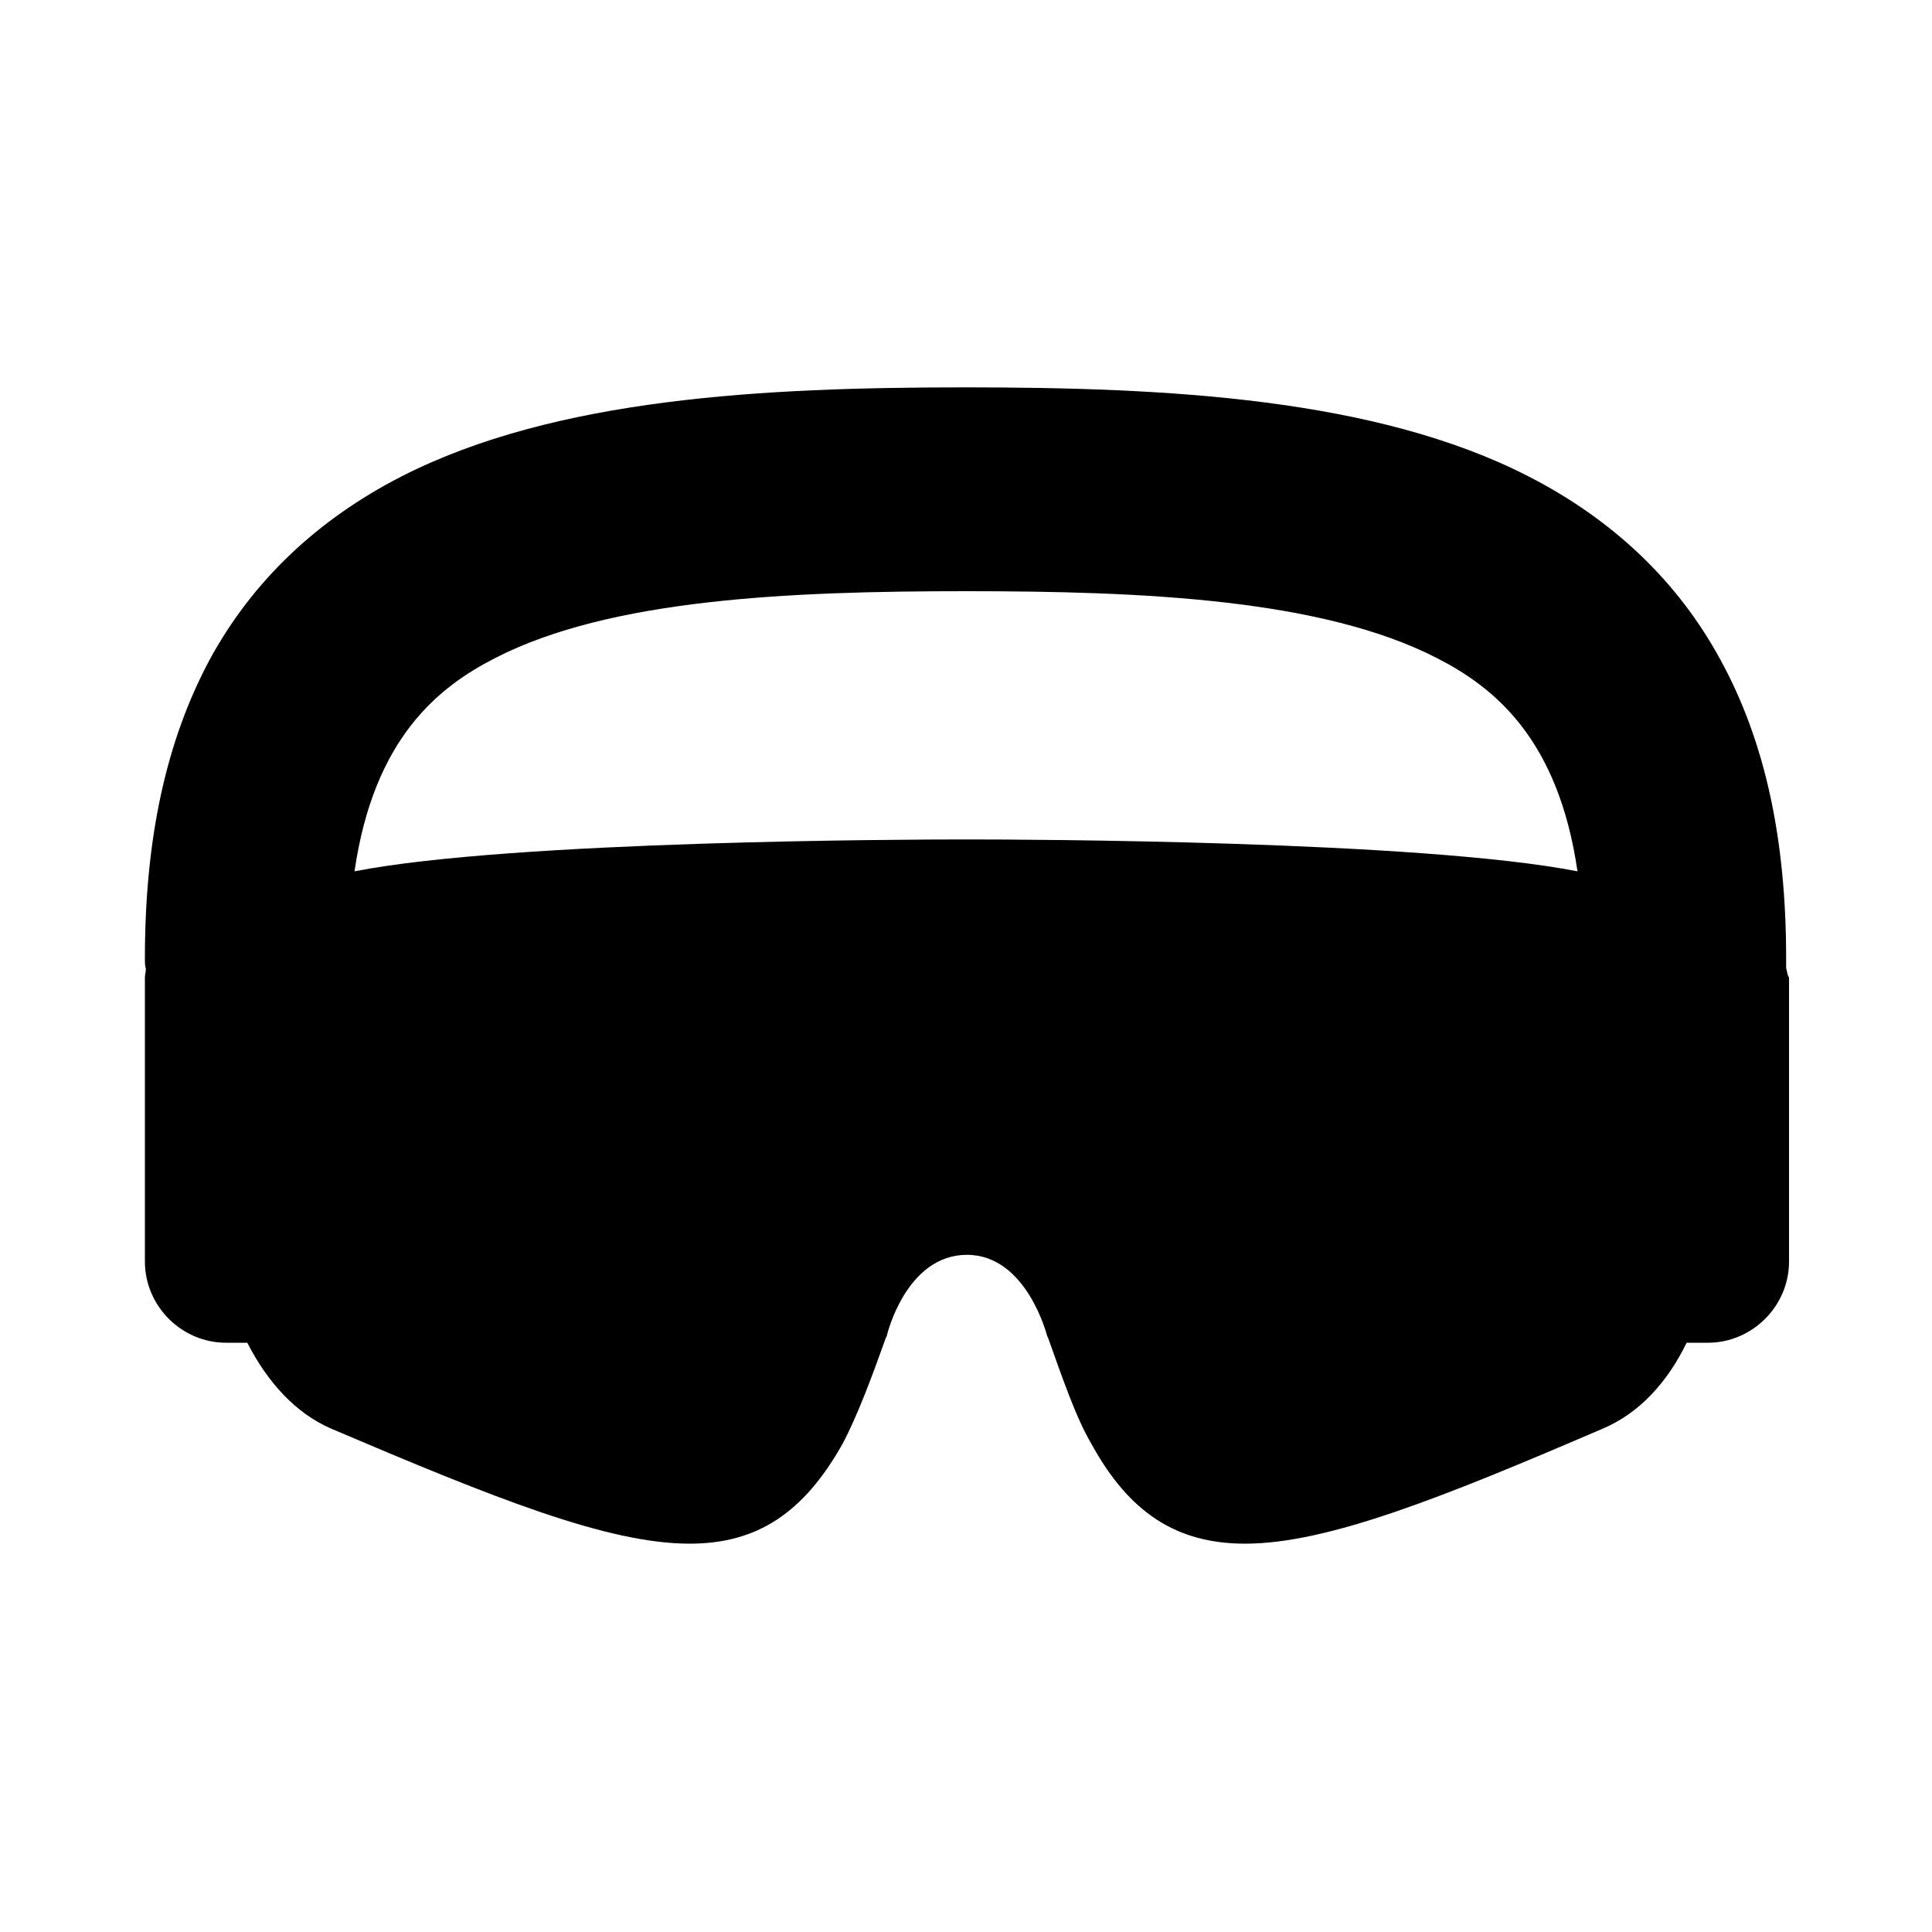<svg id="Layer_1" xmlns="http://www.w3.org/2000/svg" width="200" height="200" viewBox="0 0 200 200"><style><![CDATA[
	.st0{fill-rule:evenodd;clip-rule:evenodd;}
]]></style><path d="M184.9 100.2v-1c0-12.4-2.2-22.5-6.8-30.9-4.4-8.1-11.1-14.5-19.9-19-15.8-8.1-37.4-9.2-58.3-9.2s-42.4 1.1-58.3 9.2c-8.8 4.5-15.5 10.9-19.9 19-4.5 8.4-6.7 18.5-6.7 30.9 0 .4 0 .8.1 1.1 0 .3-.1.6-.1.9v29.4c0 4.6 3.8 8.4 8.4 8.4h2.2c2.1 4.1 5 7.3 8.7 8.9 16.9 7.2 28.6 11.9 37.1 11.9 7 0 11.8-3.2 15.8-10.3 1.5-2.8 3-6.8 4.5-11l.1-.2c0-.1 2-8.4 8.3-8.4 6.2 0 8.3 8.4 8.3 8.4l.1.2c1.5 4.2 2.9 8.3 4.5 11 3.9 7.1 8.8 10.3 15.9 10.3 8.6 0 20.7-4.9 37-11.9 3.8-1.6 6.7-4.8 8.7-8.9h2.2c4.6 0 8.4-3.8 8.4-8.4v-29.4c-.2-.3-.2-.7-.3-1zM51.3 68.1c11.9-6.1 30.4-6.9 48.7-6.9 18.3 0 36.8.8 48.7 6.9 5.9 3 12.6 8.3 14.6 22.1-16.3-3.2-57.8-3.3-62.7-3.3h-1.1c-4.9 0-46.5.1-62.8 3.3 2-13.8 8.7-19.1 14.6-22.1z"/></svg>